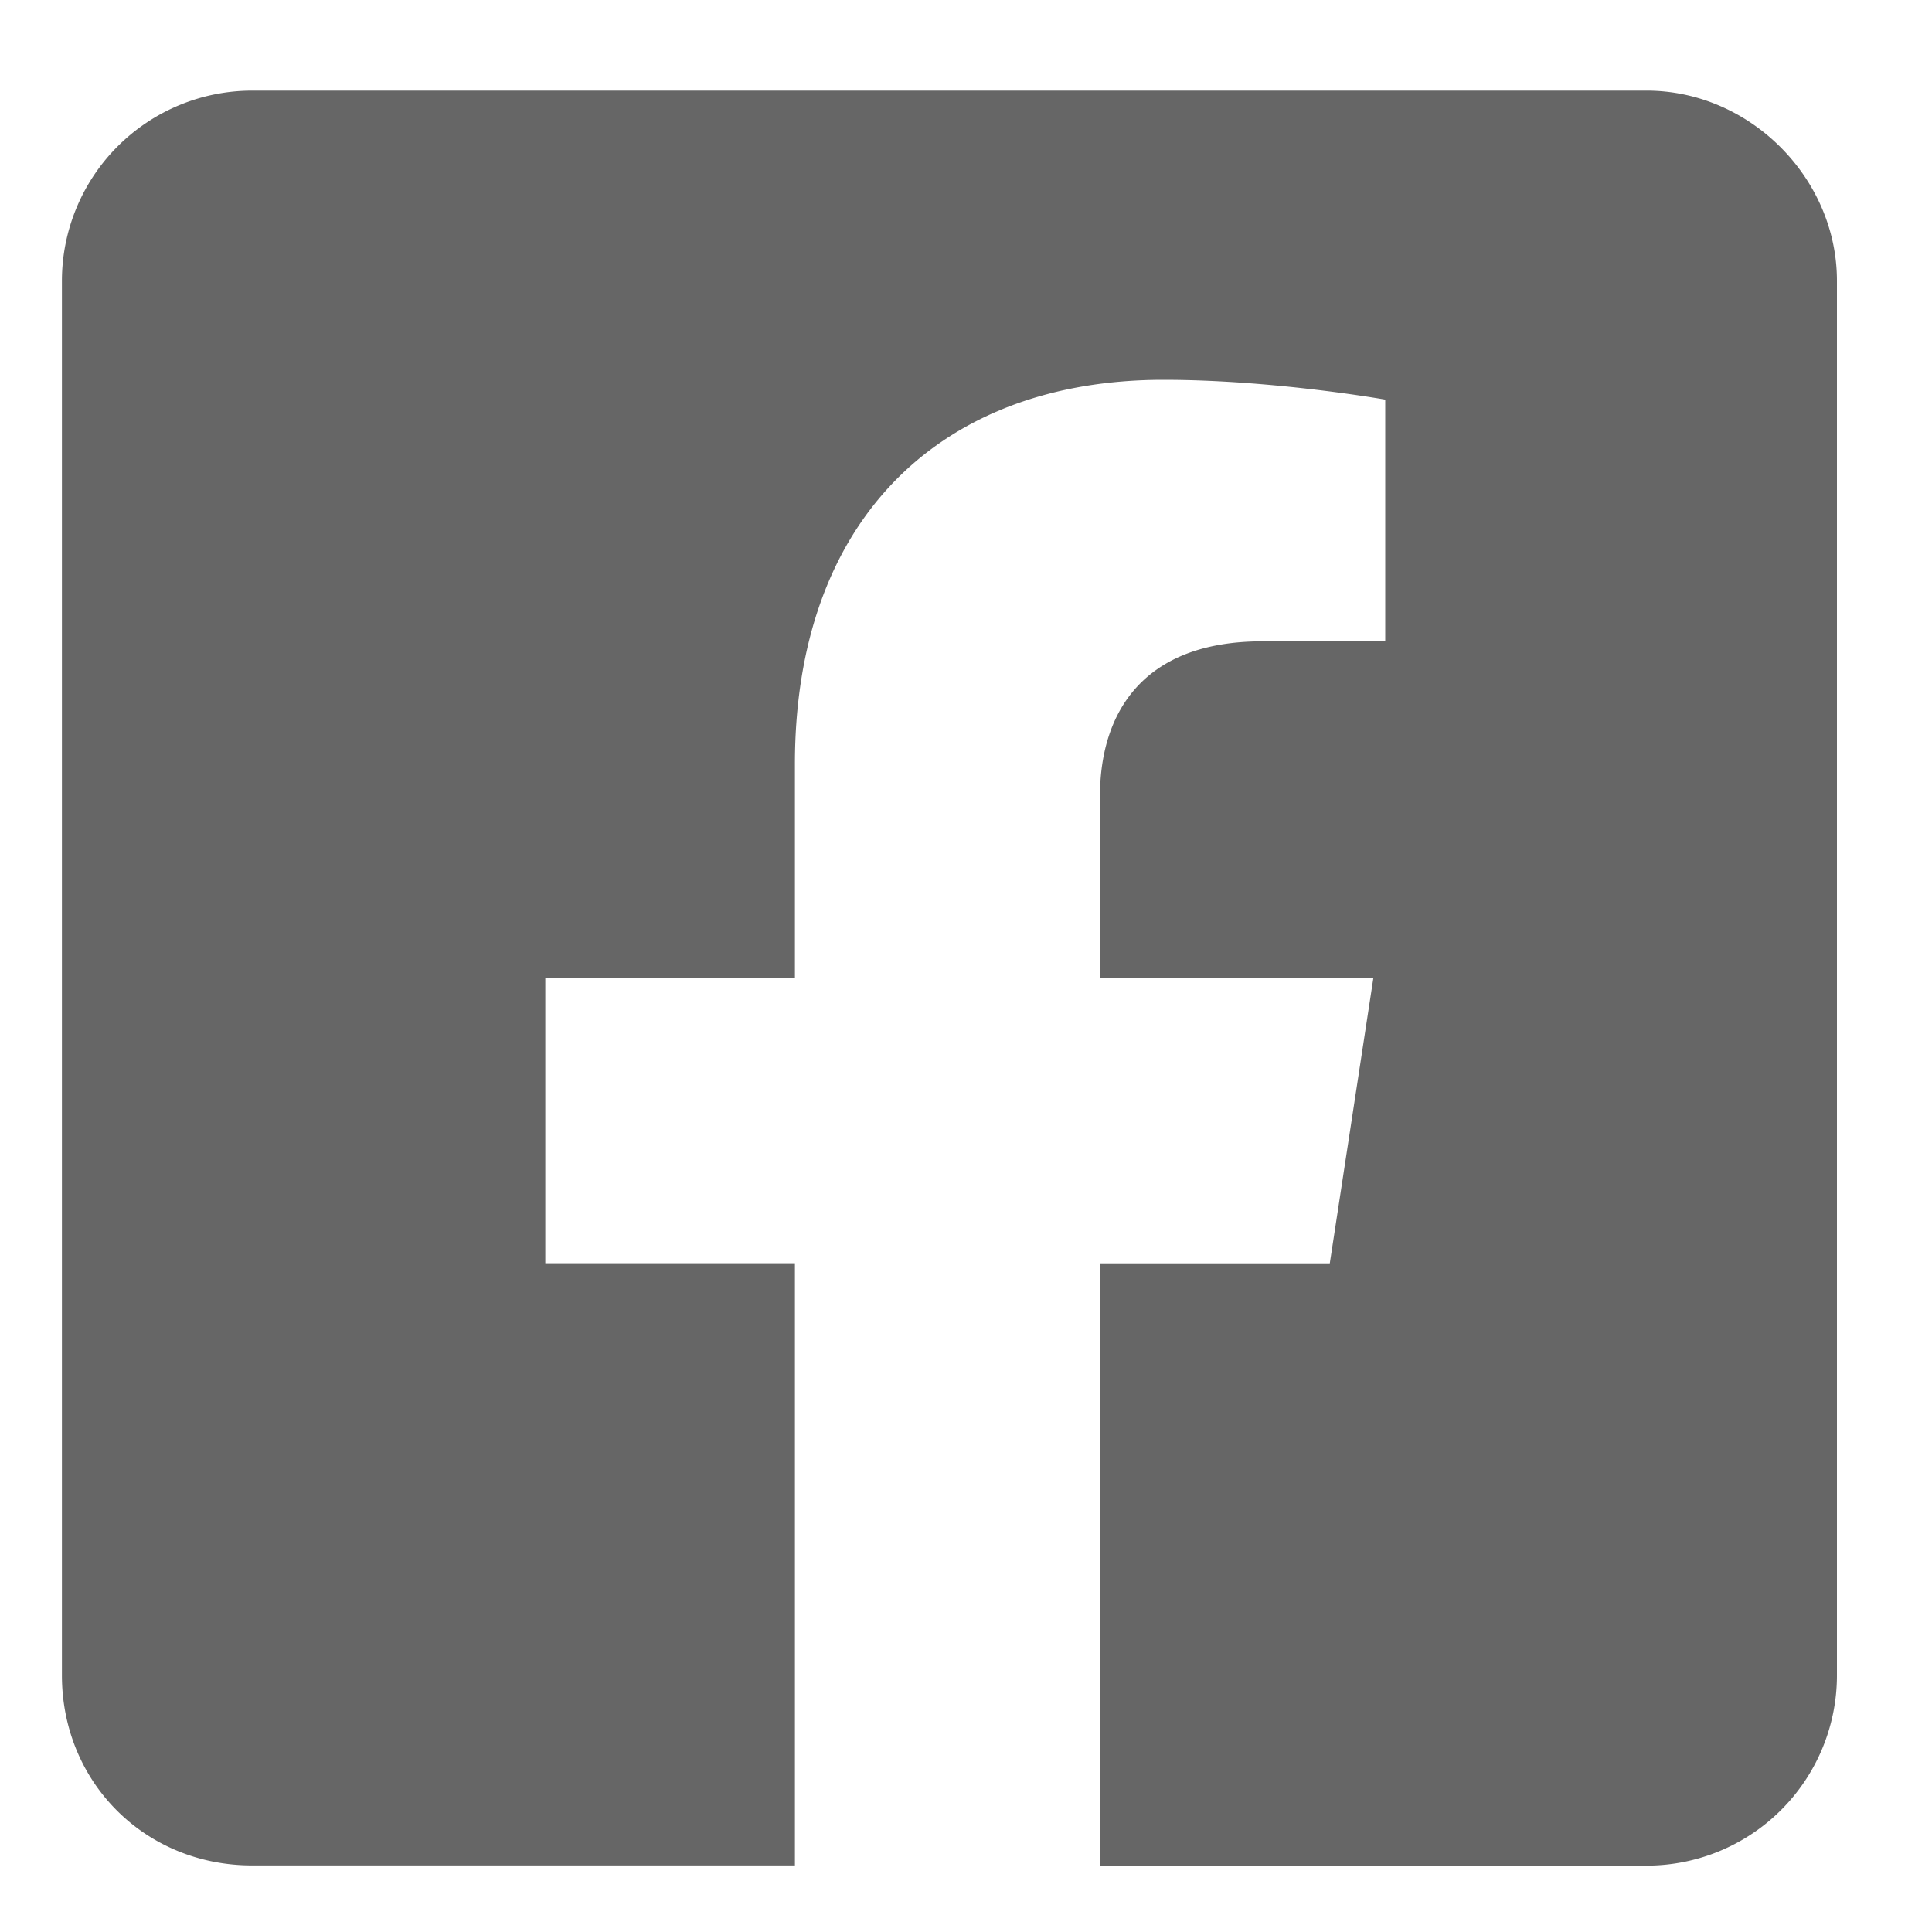 <svg width="20" height="20" viewBox="0 0 20 20" fill="none" xmlns="http://www.w3.org/2000/svg"><path d="M17.047.938H2.609A1.97 1.97 0 0 0 .641 2.905v14.438c0 1.107.86 1.968 1.968 1.968h5.62v-6.234H5.645v-2.953h2.584V7.91c0-2.543 1.517-3.978 3.814-3.978 1.148 0 2.297.205 2.297.205v2.502h-1.272c-1.271 0-1.681.779-1.681 1.6v1.886h2.83l-.451 2.953h-2.38v6.235h5.66a1.97 1.97 0 0 0 1.97-1.97V2.907c0-1.066-.903-1.969-1.97-1.969z" fill="#666"/></svg>